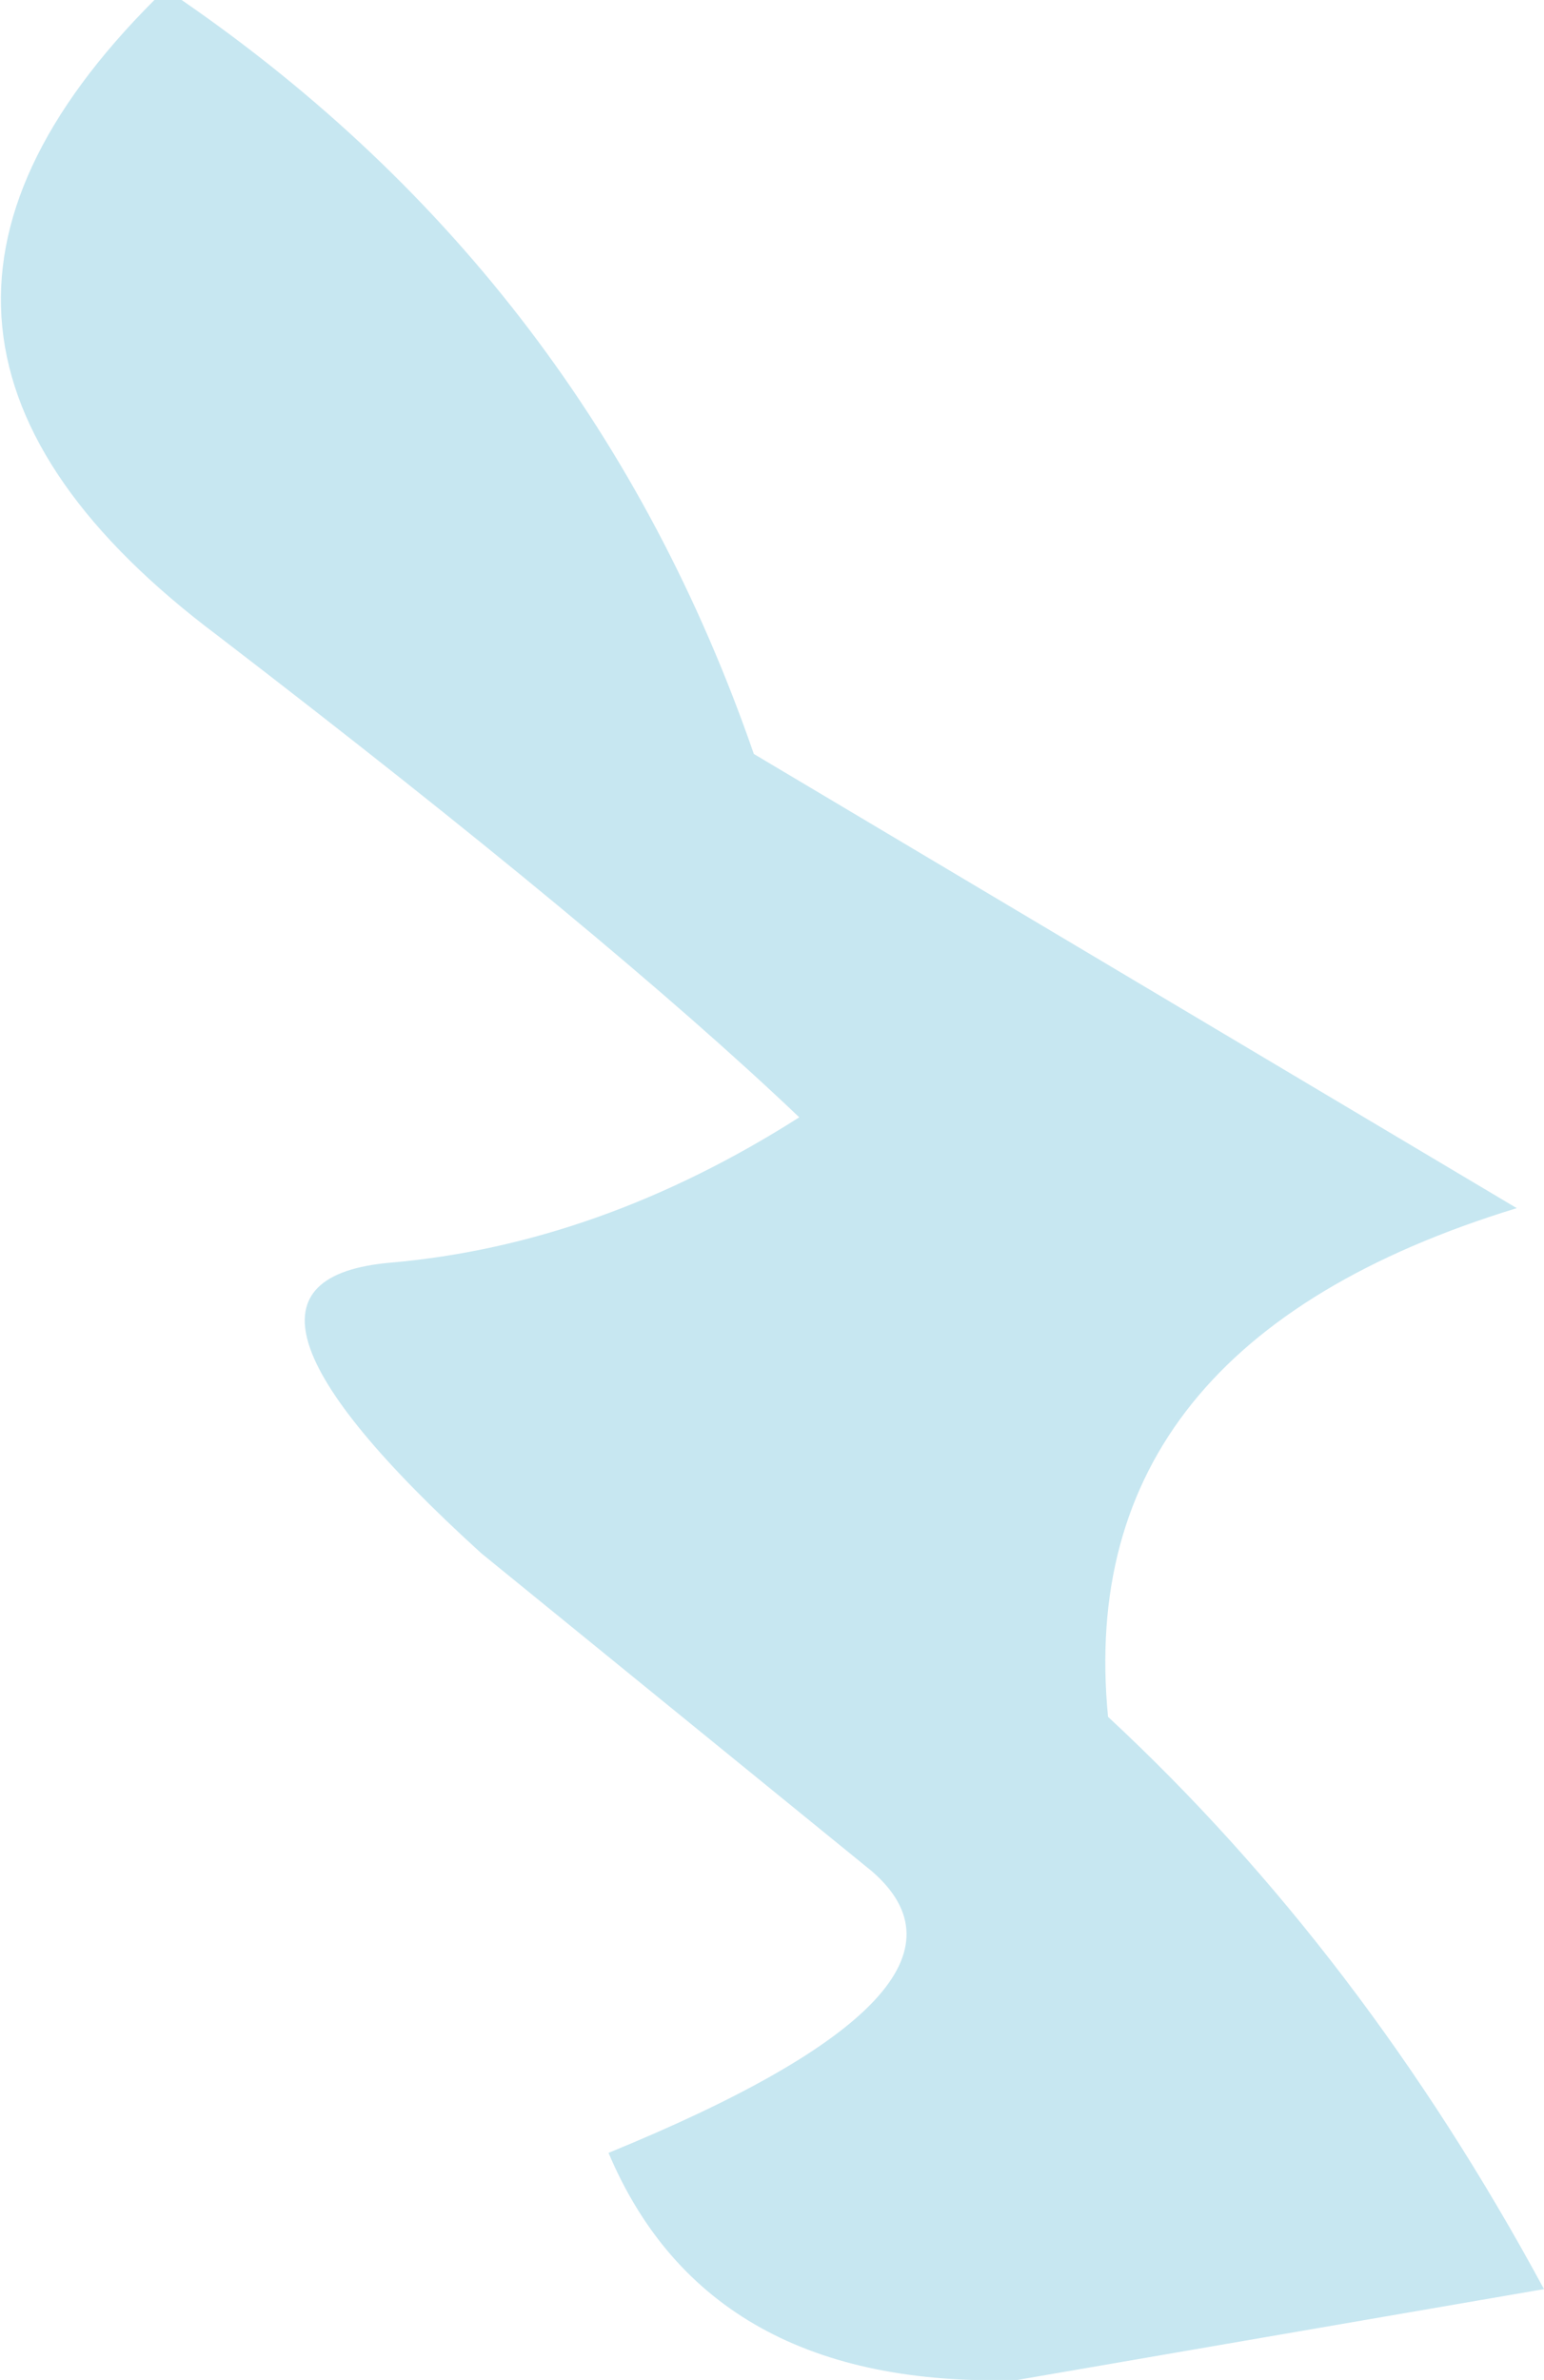 <?xml version="1.0" encoding="UTF-8" standalone="no"?>
<svg xmlns:xlink="http://www.w3.org/1999/xlink" height="13.1px" width="8.5px" xmlns="http://www.w3.org/2000/svg">
  <g transform="matrix(1.0, 0.0, 0.0, 1.0, 0.0, 0.0)">
    <path d="M1.0 0.0 Q3.25 1.55 4.15 4.15 L8.35 6.65 Q5.9 7.4 6.1 9.45 7.5 10.75 8.5 12.6 L5.6 13.1 Q3.9 13.15 3.35 11.85 5.55 10.95 4.8 10.3 L2.65 8.55 Q1.0 7.05 2.15 6.95 3.3 6.85 4.4 6.15 3.35 5.15 1.2 3.5 -1.0 1.85 0.85 0.0 L1.0 0.0" fill="#c7e7f1" fill-rule="evenodd" stroke="none"/>
  </g>
</svg>
